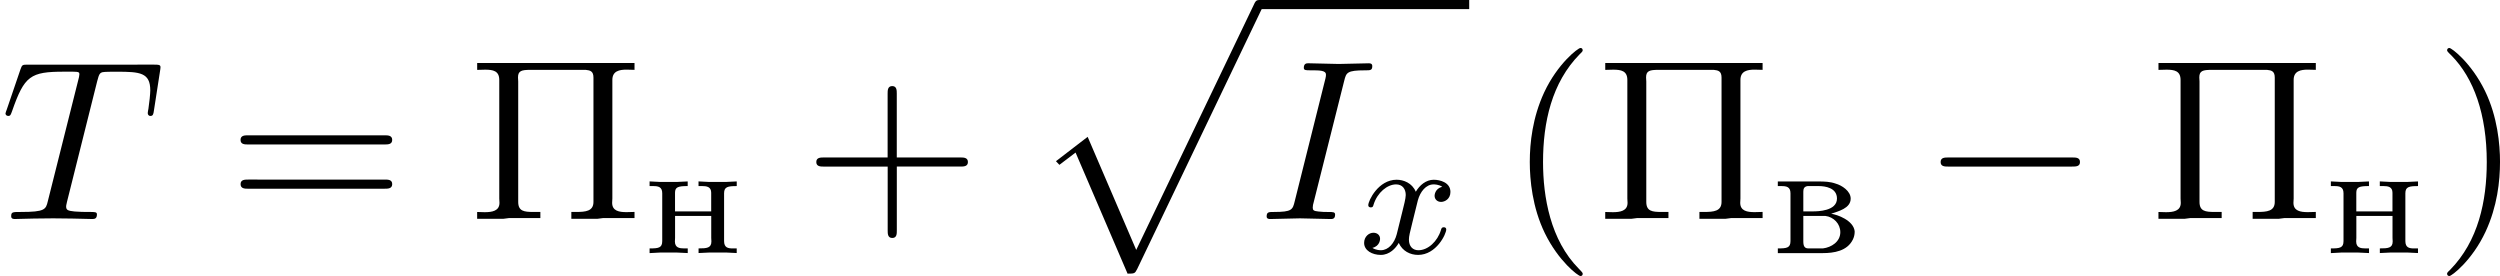 <svg height="22.091" viewBox="53.798 58.22 119.595 13.205" width="200.073" xmlns="http://www.w3.org/2000/svg" xmlns:xlink="http://www.w3.org/1999/xlink"><defs><path d="M.27-3.435v.223h.176c.23 0 .43.032.43.343V-.58c0 .327-.183.35-.605.35v.224h2.153c.526 0 1.164-.096 1.435-.646.055-.11.087-.24.087-.358v-.048c-.064-.518-.83-.79-1.124-.83.328-.118.934-.254.934-.724 0-.367-.43-.638-.717-.718-.263-.095-.542-.103-.82-.103H.27zm1.22 1.65h1.052c.4.048.718.374.718.78 0 .455-.43.726-.83.774h-.7c-.176 0-.24-.105-.24-.336v-1.22zm0-.216v-.94c0-.136.032-.248.208-.272h.518c.318 0 .884.08.884.598 0 .598-.924.613-1.14.613h-.47z" id="g0-226"/><path d="M.263-3.435v.223h.175c.23 0 .43.032.43.343V-.58c0 .327-.183.35-.605.35v.224L.75-.032h.836l.502.024V-.23H1.92c-.23 0-.446-.033-.446-.336 0-.064.008-.12.008-.167v-1.052h1.73v1.052c0 .048.008.103.008.167 0 .32-.223.335-.614.335v.222l.502-.024h.837l.486.024V-.23h-.19c-.223 0-.414-.033-.414-.352V-2.87c0-.31.183-.342.605-.342v-.223l-.5.024H3.09l-.486-.025v.223h.168c.223 0 .438.032.438.32V-2h-1.73v-.893c0-.27.144-.32.606-.32v-.222l-.502.024H.75l-.487-.025z" id="g0-237"/><path d="M.447-7.462v.327c.13 0 .262-.01.382-.01.37 0 .675.054.675.49v5.673c0 .066.01.142.01.207 0 .393-.36.448-.708.448-.13 0-.25-.01-.36-.01v.326h1.255l.262-.034H3.47v-.294h-.34c-.435 0-.72-.033-.72-.48v-5.76c0-.055-.01-.13-.01-.197 0-.316.175-.36.59-.36h2.65c.218.022.37.066.37.37v5.947c0 .447-.38.48-.828.48h-.23v.327h1.255l.262-.034h1.505v-.294c-.12 0-.25.01-.382.01-.35 0-.688-.054-.688-.447 0-.065.01-.14.01-.207v-5.673c0-.425.34-.49.678-.49.13 0 .262.01.382.01v-.327H.447z" id="g5-207"/><path d="M4.08-6.61c.098-.394.13-.503.993-.503.262 0 .35 0 .35-.207 0-.13-.12-.13-.165-.13-.316 0-1.123.032-1.44.032-.327 0-1.123-.033-1.45-.033-.077 0-.22 0-.22.217 0 .12.1.12.307.12.458 0 .752 0 .752.208 0 .054 0 .076-.022.174L1.713-.85c-.098.403-.13.512-.993.512-.25 0-.35 0-.35.218 0 .12.132.12.165.12.316 0 1.112-.033 1.43-.033.326 0 1.133.033 1.46.033.088 0 .22 0 .22-.207 0-.13-.09-.13-.33-.13-.195 0-.25 0-.468-.023-.23-.022-.272-.065-.272-.185 0-.088.02-.175.043-.25L4.08-6.612z" id="g4-73"/><path d="M4.658-6.622c.077-.305.12-.37.25-.403.1-.022.46-.022.688-.022 1.102 0 1.593.043 1.593.894 0 .164-.045.59-.088.873-.01.044-.033.175-.033.207 0 .066.032.142.13.142.12 0 .142-.088.164-.252l.294-1.898c.01-.044.022-.153.022-.185 0-.12-.11-.12-.295-.12H1.33c-.26 0-.272.01-.348.218l-.655 1.92c-.01.022-.065.174-.065.196 0 .065.054.12.13.12.11 0 .12-.055.186-.23.59-1.69.873-1.887 2.487-1.887h.426c.306 0 .306.043.306.13 0 .066-.032.197-.043.23L2.29-.862c-.097.404-.13.524-1.297.524-.393 0-.458 0-.458.207 0 .13.12.13.185.13.295 0 .6-.022.895-.022.305 0 .62-.01.927-.01s.61.01.905.01c.317 0 .644.022.95.022.108 0 .24 0 .24-.218 0-.12-.088-.12-.372-.12-.272 0-.414 0-.698-.022-.316-.033-.403-.065-.403-.24 0-.01 0-.065.043-.23l1.45-5.792z" id="g4-84"/><path d="M3.61 2.618c0-.033 0-.054-.185-.24-1.363-1.374-1.712-3.436-1.712-5.105 0-1.898.414-3.797 1.756-5.16.14-.13.14-.153.14-.186 0-.076-.043-.11-.108-.11-.11 0-1.09.743-1.735 2.128-.556 1.2-.687 2.41-.687 3.328 0 .85.12 2.17.72 3.403.655 1.342 1.593 2.05 1.702 2.05.065 0 .11-.03.11-.108z" id="g6-40"/><path d="M3.153-2.727c0-.85-.12-2.17-.72-3.404C1.778-7.474.84-8.183.73-8.183c-.065 0-.108.044-.108.11 0 .032 0 .054.207.25 1.068 1.08 1.69 2.815 1.69 5.095 0 1.865-.404 3.785-1.756 5.16-.142.13-.142.152-.142.185 0 .066.043.11.11.11.108 0 1.09-.743 1.733-2.128.557-1.2.688-2.41.688-3.327z" id="g6-41"/><path d="M4.462-2.51h3.043c.153 0 .36 0 .36-.217s-.207-.218-.36-.218H4.462V-6c0-.153 0-.36-.218-.36s-.22.207-.22.36v3.055H.972c-.152 0-.36 0-.36.218s.208.218.36.218h3.055V.546c0 .153 0 .36.22.36s.217-.207.217-.36V-2.51z" id="g6-43"/><path d="M7.495-3.567c.163 0 .37 0 .37-.218s-.207-.22-.36-.22H.97c-.152 0-.36 0-.36.22s.208.218.372.218h6.513zm.01 2.116c.153 0 .36 0 .36-.22s-.207-.217-.37-.217H.982c-.164 0-.37 0-.37.218s.206.22.36.22h6.533z" id="g6-61"/><path d="M3.993-3.18c-.35.088-.367.398-.367.43 0 .176.136.295.31.295s.448-.135.448-.478c0-.454-.503-.582-.797-.582-.375 0-.678.263-.86.574-.177-.423-.59-.575-.918-.575-.87 0-1.356.996-1.356 1.22 0 .07.056.103.12.103.095 0 .11-.04.135-.135.183-.582.66-.965 1.075-.965.31 0 .463.224.463.51 0 .16-.096.526-.16.782-.056.23-.23.94-.27 1.09-.112.432-.4.767-.758.767-.032 0-.24 0-.406-.112.366-.088.366-.422.366-.43C1.02-.87.877-.98.7-.98c-.214 0-.445.183-.445.486 0 .366.39.574.797.574.422 0 .717-.32.86-.574.176.39.543.574.925.574.87 0 1.347-.997 1.347-1.22 0-.08-.063-.103-.12-.103-.095 0-.11.055-.135.135-.16.534-.614.965-1.077.965-.263 0-.454-.176-.454-.51 0-.16.047-.343.158-.79.056-.24.232-.94.27-1.09.113-.416.392-.76.75-.76.04 0 .248 0 .415.113z" id="g3-120"/><path d="M7.19-2.51c.185 0 .38 0 .38-.217s-.195-.218-.38-.218H1.286c-.185 0-.382 0-.382.218s.197.218.382.218H7.19z" id="g2-0"/><path d="M4.625 12.655c.34 0 .35-.01.46-.22L11.05-.02c.077-.142.077-.164.077-.196 0-.12-.087-.218-.218-.218-.143 0-.186.098-.24.218L5.04 11.52 2.716 6.11 1.2 7.275l.164.175.774-.588 2.487 5.792z" id="g1-112"/></defs><g id="page1"><use x="53.798" xlink:href="#g4-84" y="68.698"/><use x="64.695" xlink:href="#g6-61" y="68.698"/><use x="76.178" xlink:href="#g5-207" y="68.698"/><use x="84.61" xlink:href="#g0-237" y="70.334"/><use x="92.236" xlink:href="#g6-43" y="68.698"/><use x="103.113" xlink:href="#g1-112" y="58.656"/><path d="M114.022 58.22h10.06v.436h-10.06z"/><use x="114.022" xlink:href="#g4-73" y="68.698"/><use x="118.8" xlink:href="#g3-120" y="70.334"/><use x="125.901" xlink:href="#g6-40" y="68.698"/><use x="130.143" xlink:href="#g5-207" y="68.698"/><use x="138.575" xlink:href="#g0-226" y="70.334"/><use x="145.73" xlink:href="#g2-0" y="68.698"/><use x="156.608" xlink:href="#g5-207" y="68.698"/><use x="165.039" xlink:href="#g0-237" y="70.334"/><use x="170.241" xlink:href="#g6-41" y="68.698"/></g><script type="text/ecmascript">if(window.parent.postMessage)window.parent.postMessage(&quot;3.42203|150.05435|16.56865|&quot;+window.location,&quot;*&quot;);</script></svg>